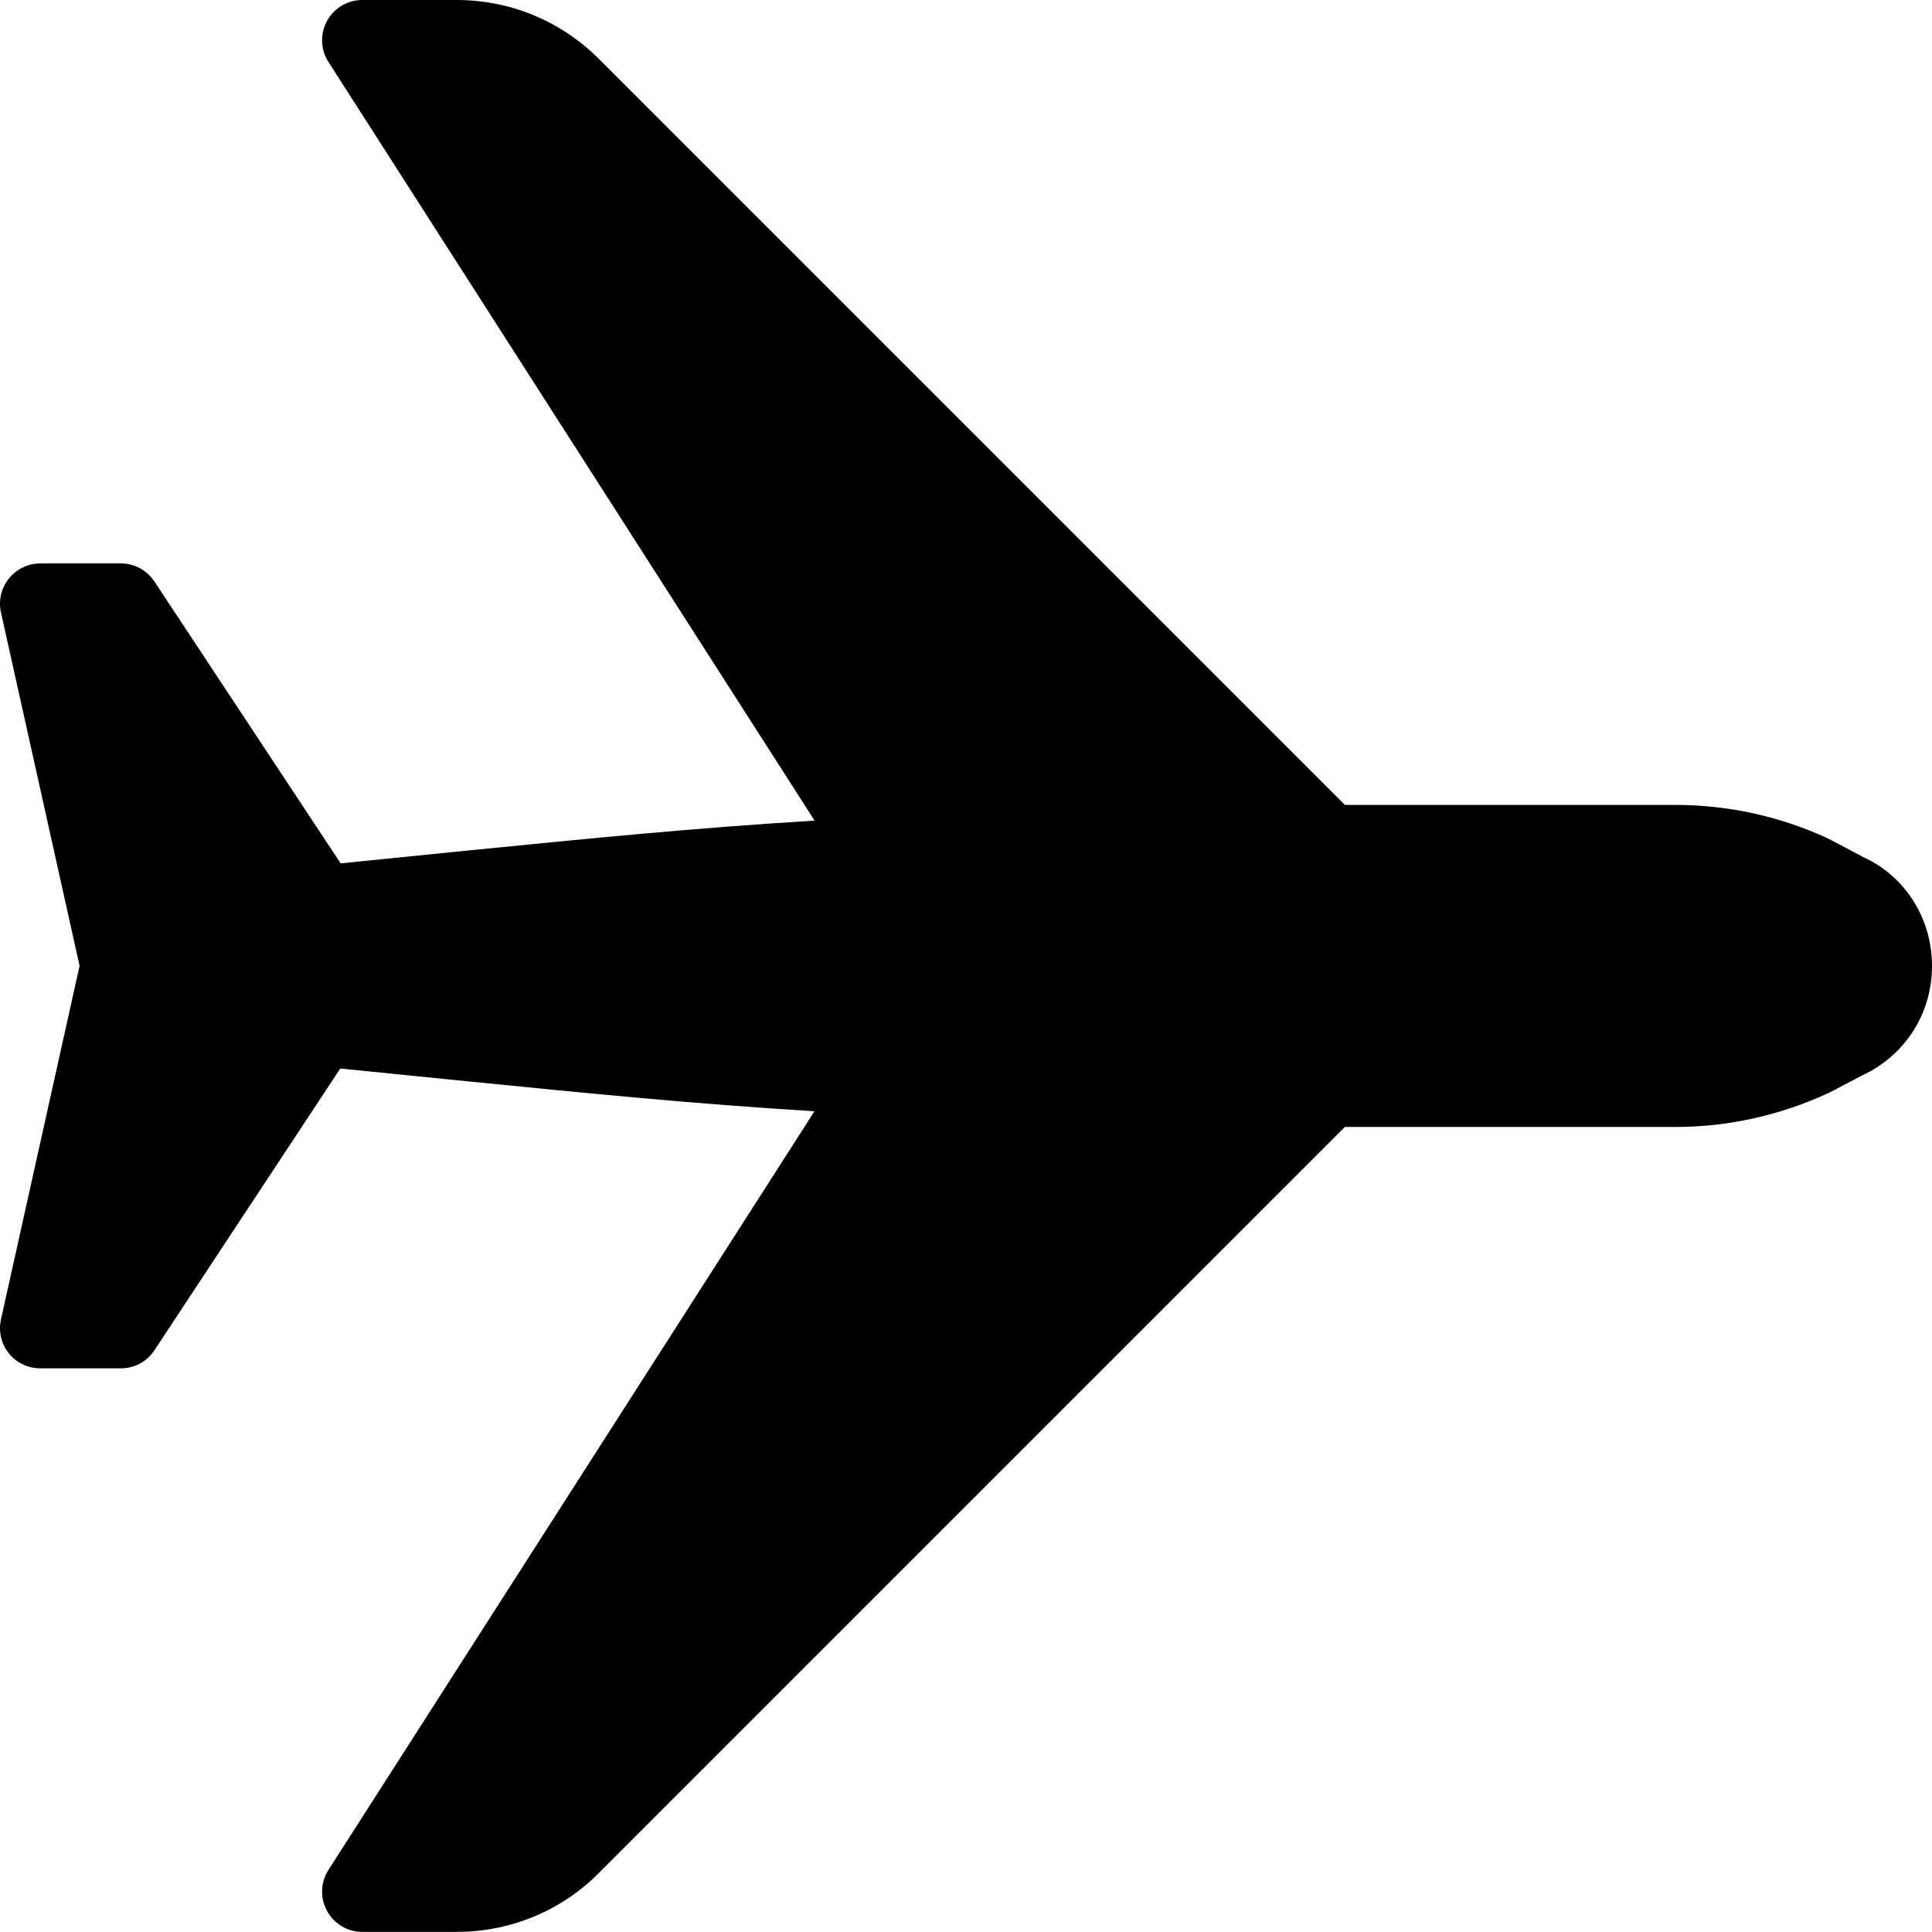 <svg width="16" height="16" viewBox="0 0 16 16" fill="none" xmlns="http://www.w3.org/2000/svg">
<path d="M4.958 15.513L11.138 9.333L13.878 9.333C14.311 9.333 14.747 9.237 15.153 9.047L15.42 8.907C15.778 8.741 16 8.393 16 8C16 7.606 15.778 7.258 15.435 7.1L15.139 6.944C14.747 6.762 14.312 6.666 13.878 6.666L11.138 6.666L4.96 0.488C4.645 0.174 4.227 0 3.782 0L3 0C2.878 0 2.766 0.067 2.708 0.174C2.65 0.28 2.654 0.411 2.72 0.513L6.746 6.796C5.738 6.858 4.896 6.942 3.871 7.044L2.821 7.15L1.279 4.816C1.217 4.722 1.113 4.666 1.001 4.666L0.334 4.666C0.233 4.666 0.137 4.712 0.074 4.791C0.01 4.87 -0.014 4.974 0.008 5.072L0.659 7.999L0.008 10.927C0.003 10.951 -4.79735e-07 10.975 -4.80784e-07 10.999C-4.84077e-07 11.075 0.025 11.148 0.073 11.208C0.137 11.287 0.233 11.332 0.334 11.332L1.001 11.332C1.113 11.332 1.217 11.277 1.279 11.182L2.818 8.849L3.872 8.955C4.895 9.057 5.736 9.141 6.745 9.203L2.72 15.486C2.654 15.589 2.65 15.719 2.708 15.825C2.766 15.932 2.878 15.999 3 15.999L3.782 15.999C4.227 15.999 4.645 15.826 4.958 15.513Z" fill="black"/>
</svg>
